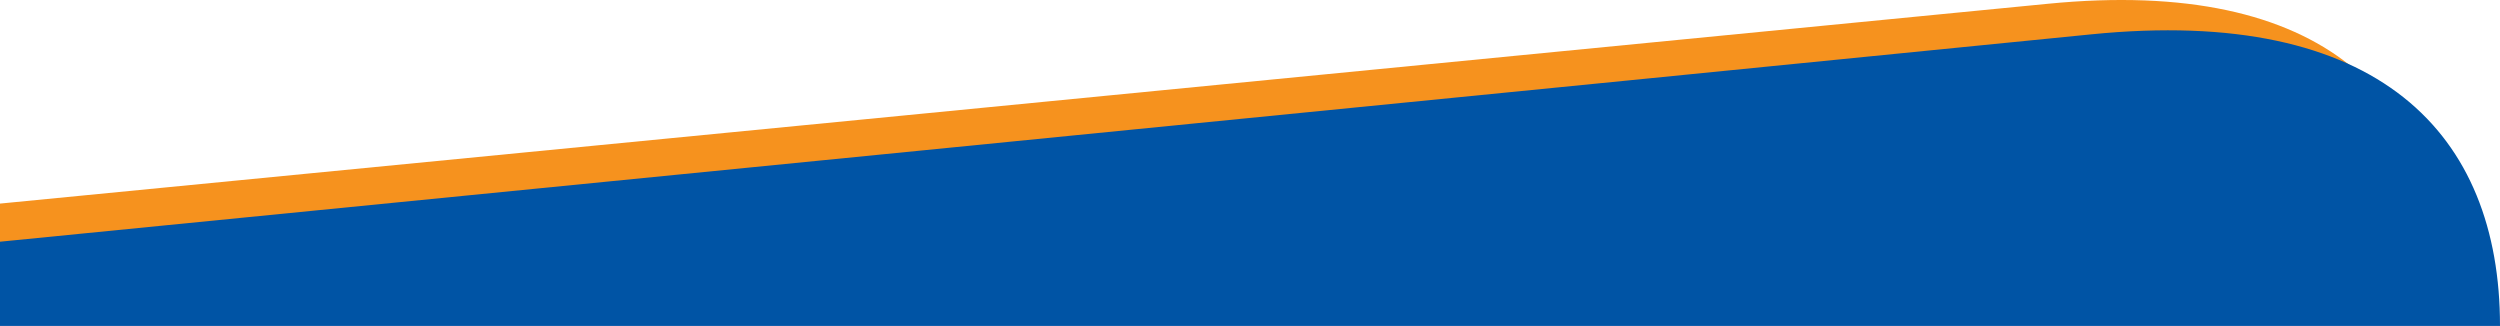 <?xml version="1.0" encoding="UTF-8"?>
<svg id="Camada_2" data-name="Camada 2" xmlns="http://www.w3.org/2000/svg" viewBox="0 0 6170.48 804.49">
  <defs>
    <style>
      .cls-1 {
        fill: #f6921e;
      }

      .cls-2 {
        fill: #0054a5;
      }
    </style>
  </defs>
  <g id="Layer_1" data-name="Layer 1">
    <path class="cls-1" d="M6027.34,730.04H0v-227.55S4271.65,86.25,5054.69,9.31c684.95-67.3,972.65,236.94,972.65,693.54v27.19Z"/>
    <path class="cls-2" d="M6170.48,804.49H0v-207.91S4353.17,166,5161.17,84.81c710.61-71.4,1009.31,245.87,1009.31,719.68h0Z"/>
  </g>
</svg>